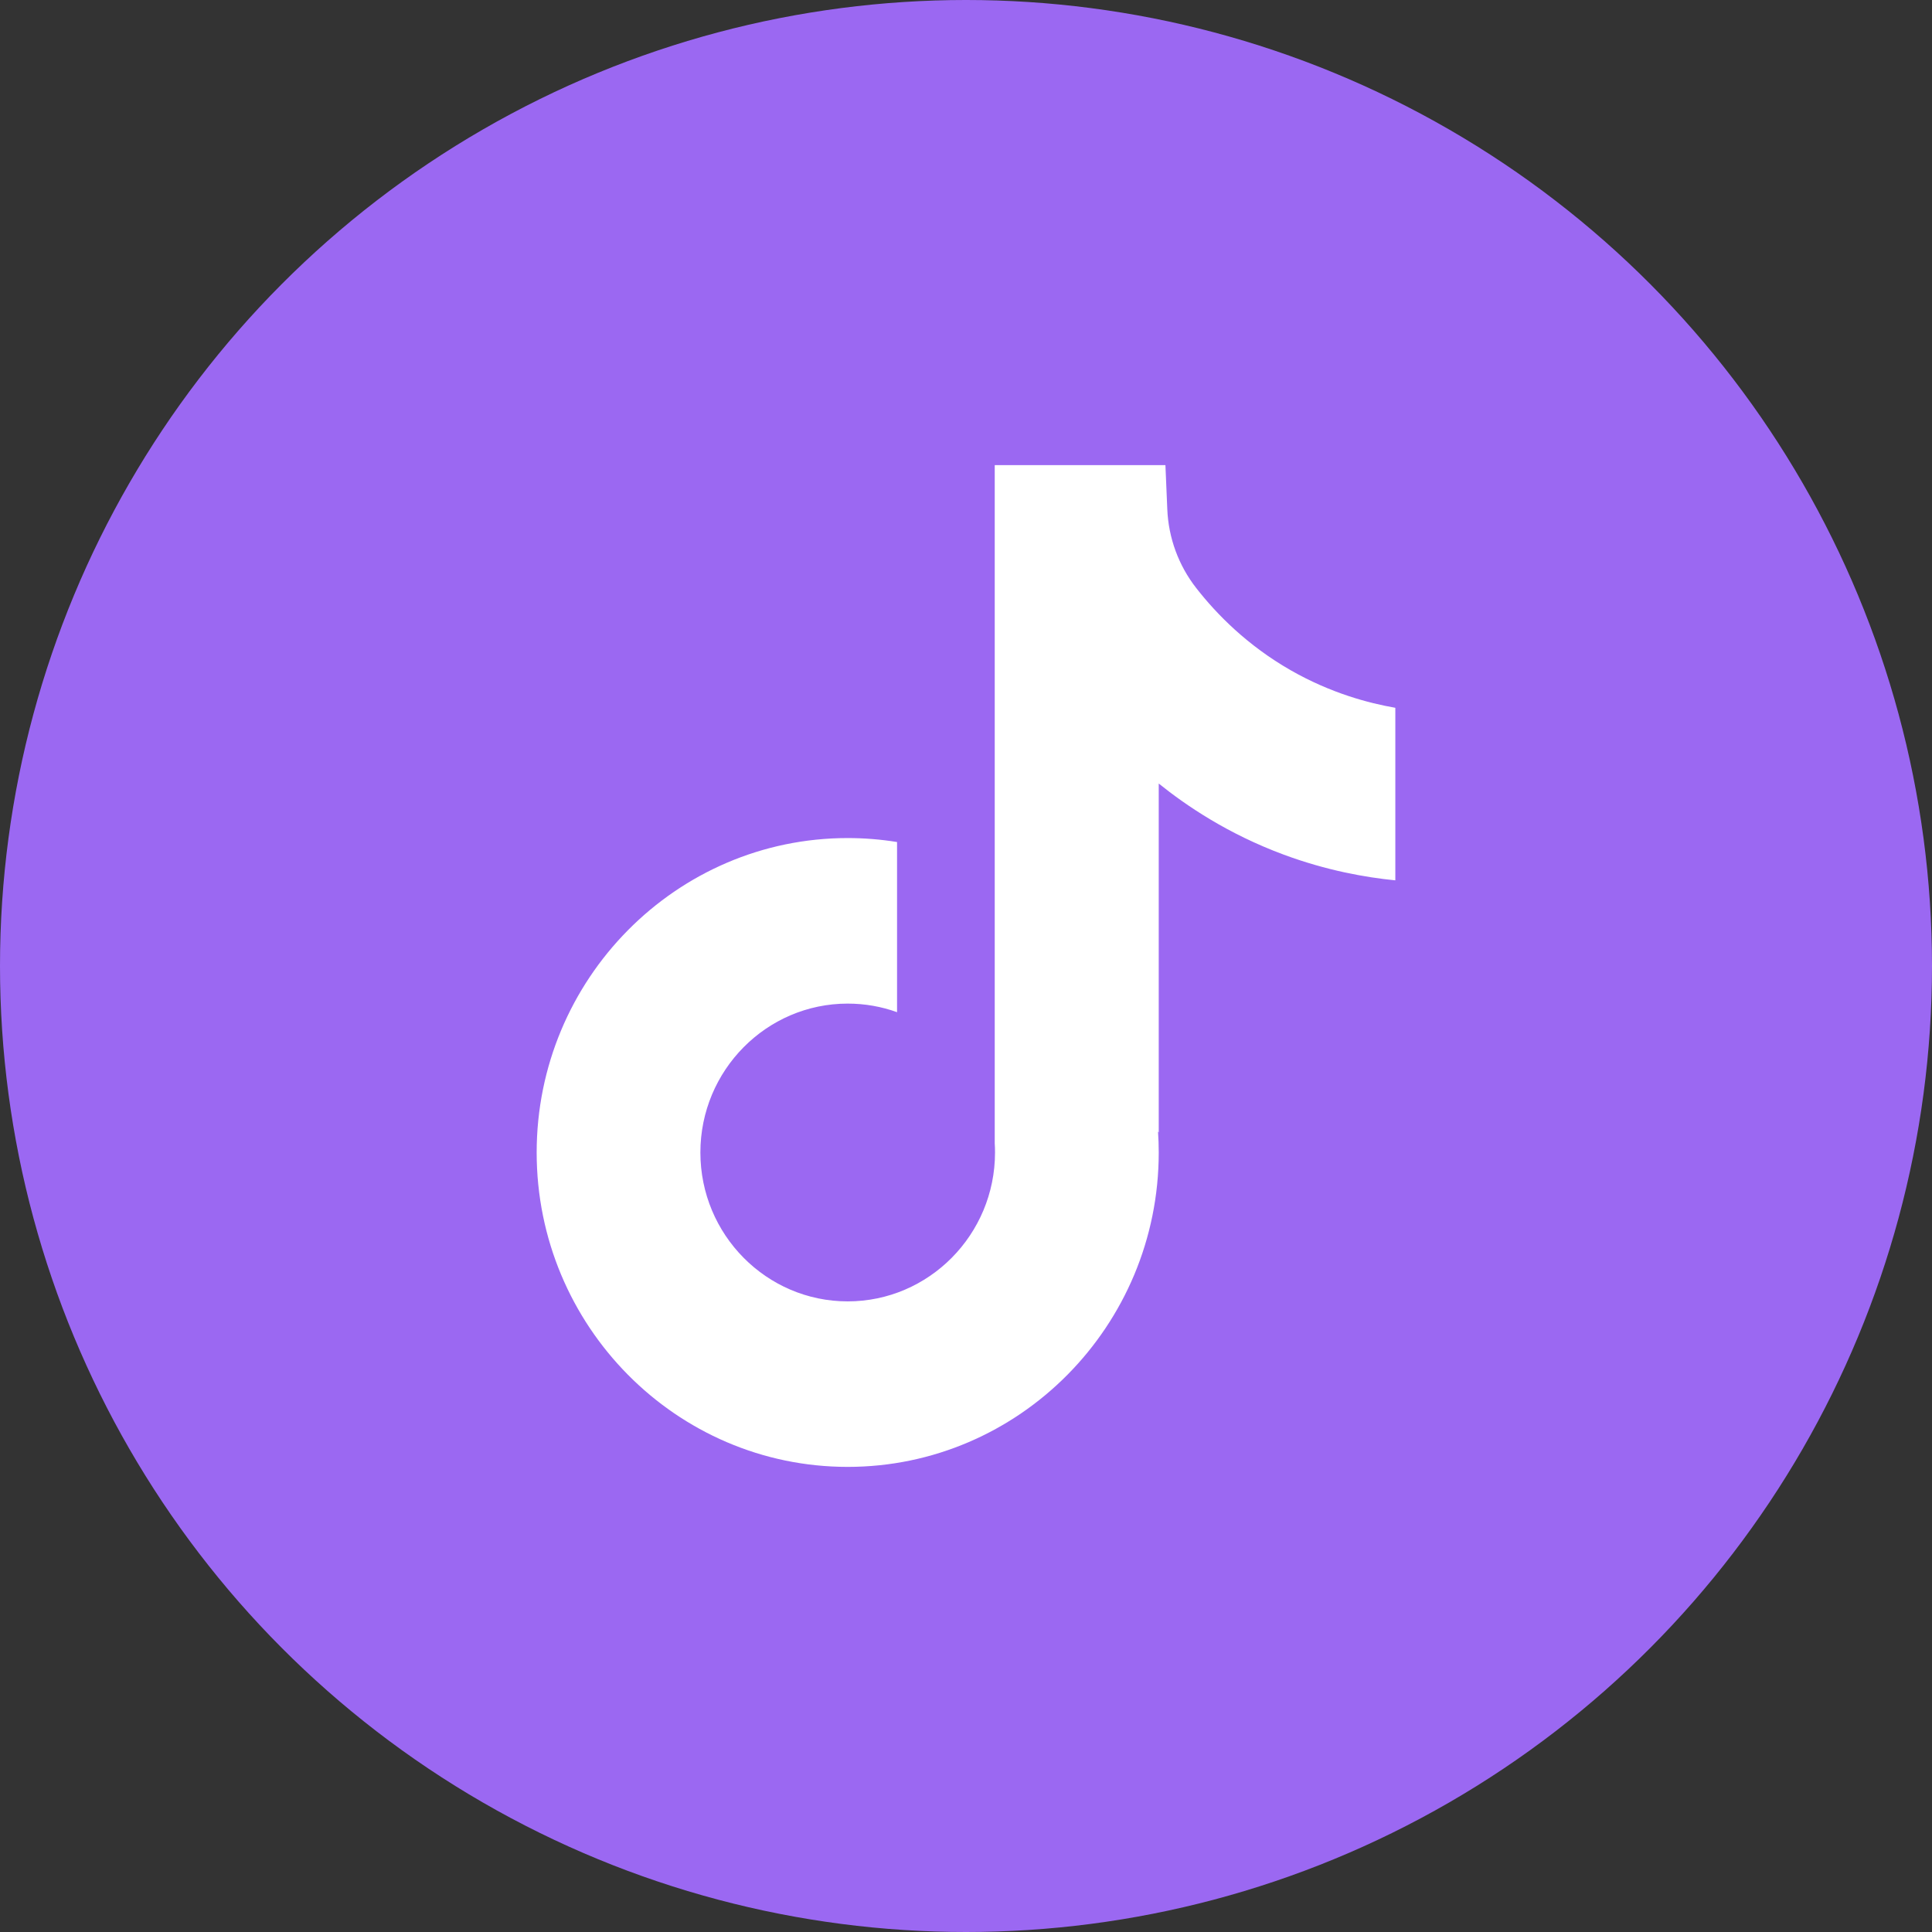 <svg width="54" height="54" viewBox="0 0 54 54" fill="none" xmlns="http://www.w3.org/2000/svg">
<rect x="0" y="0" width="54" height="54" fill="#333333" stroke="none"/>
<circle cx="27" cy="27" r="27" fill="#9B68F2"/>
<path d="M39 19.78V24.606C38.166 24.523 37.081 24.332 35.882 23.888C34.316 23.308 33.15 22.514 32.387 21.9V31.654L32.367 31.624C32.38 31.817 32.387 32.014 32.387 32.213C32.387 37.057 28.487 41 23.693 41C18.899 41 15 37.057 15 32.213C15 27.369 18.899 23.424 23.693 23.424C24.163 23.424 24.623 23.462 25.073 23.535V28.291C24.641 28.135 24.177 28.051 23.693 28.051C21.424 28.051 19.576 29.917 19.576 32.213C19.576 34.509 21.424 36.374 23.693 36.374C25.963 36.374 27.811 34.507 27.811 32.213C27.811 32.127 27.809 32.041 27.803 31.955V13H32.574C32.592 13.408 32.608 13.82 32.626 14.228C32.658 15.033 32.941 15.804 33.435 16.436C34.015 17.18 34.87 18.043 36.072 18.732C37.197 19.375 38.252 19.653 39 19.783V19.78Z" fill="white"/>
</svg>

